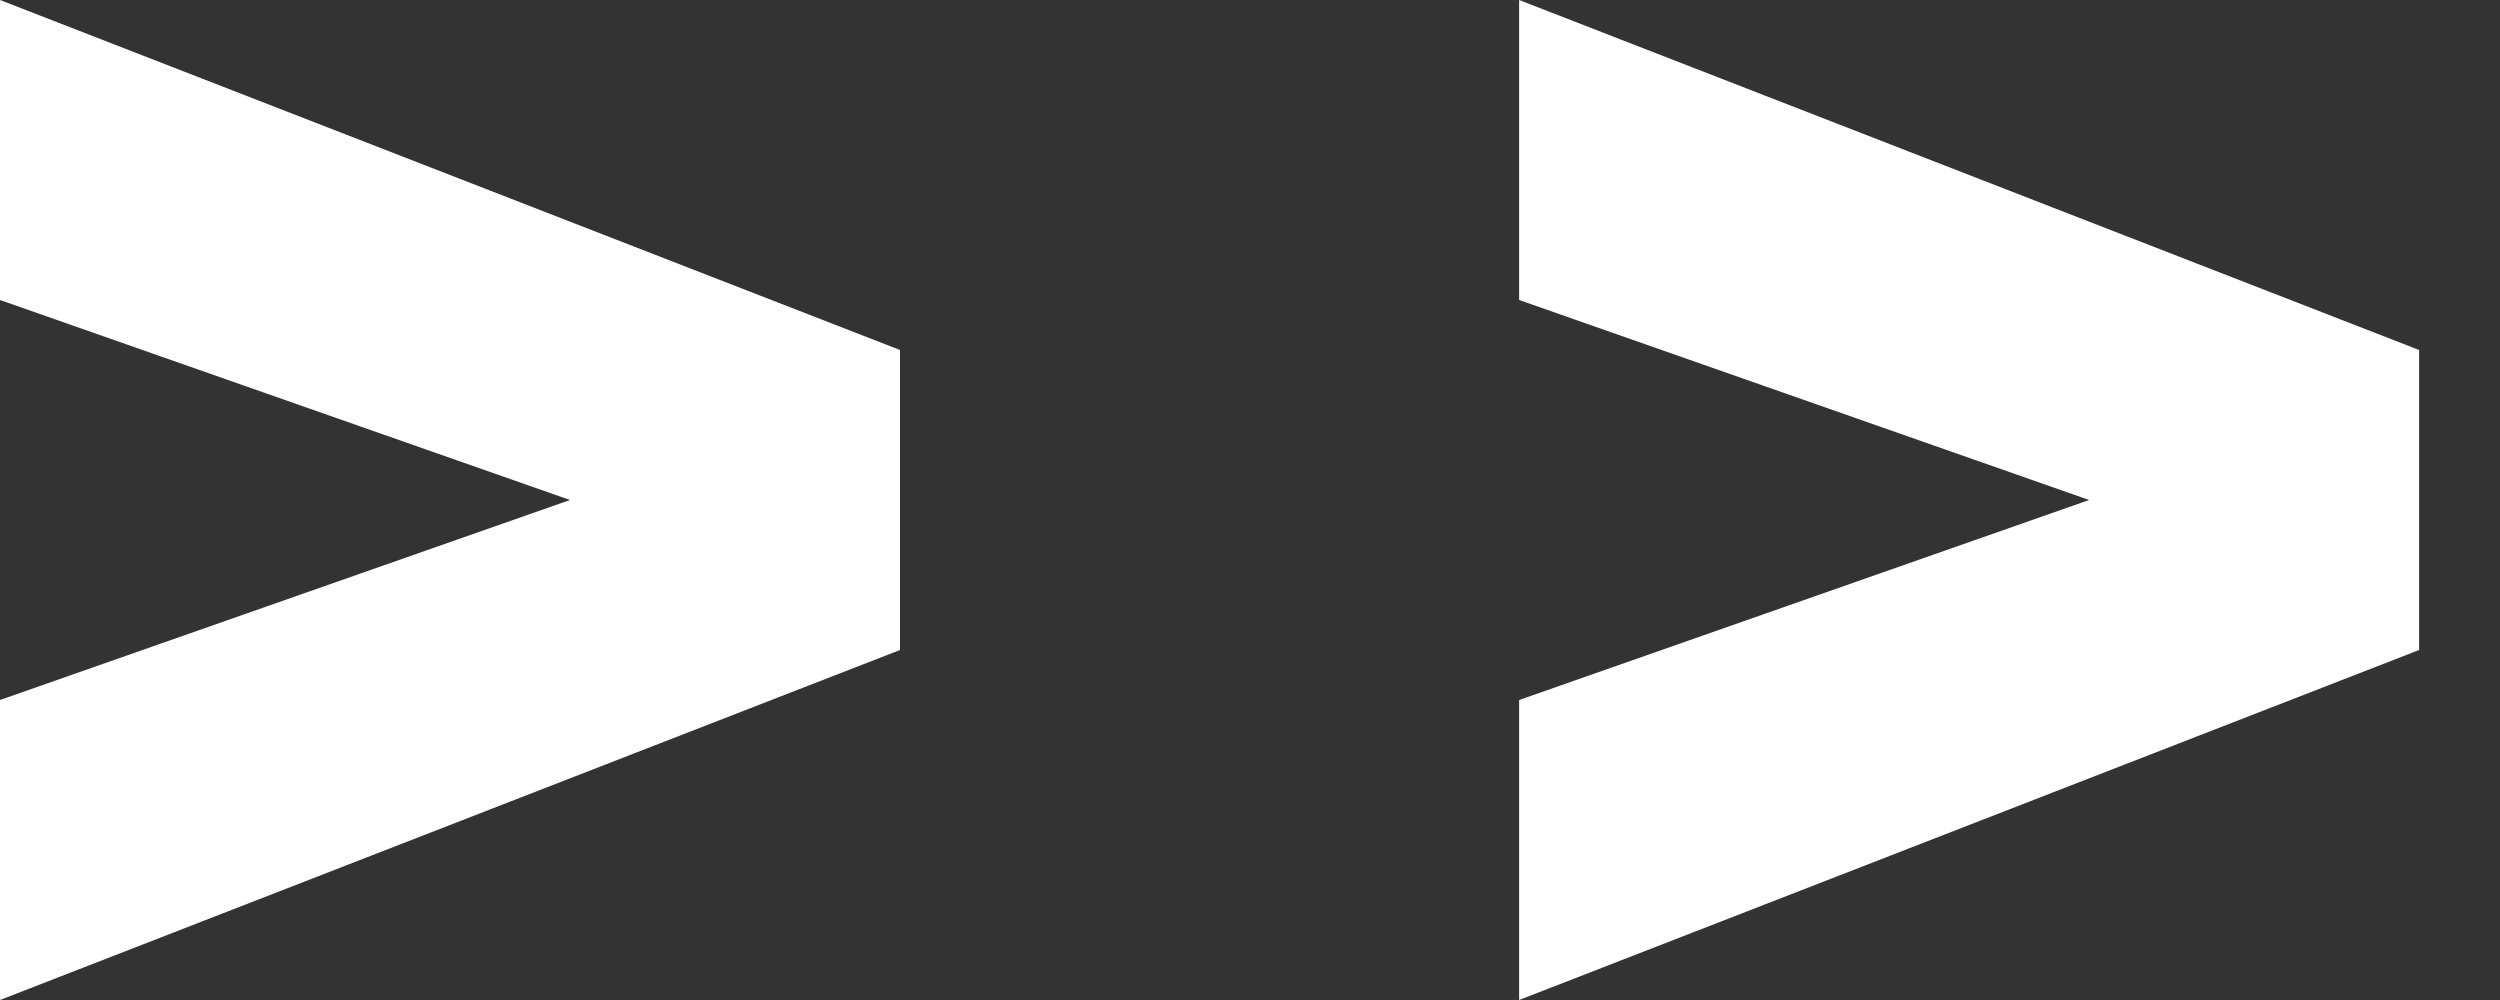 <?xml version="1.0" encoding="UTF-8"?> <svg xmlns="http://www.w3.org/2000/svg" width="20" height="8" viewBox="0 0 20 8" fill="none"><rect x="0" y="0" width="20" height="8" fill="#333333" stroke="none"/> <path d="M19.353 5.2V2.8L12.153 0V2.4L16.713 4L12.153 5.6V8L19.353 5.2Z" fill="white"></path> <path d="M7.2 5.2V2.8L0 0V2.4L4.56 4L0 5.6V8L7.2 5.2Z" fill="white"></path> </svg> 